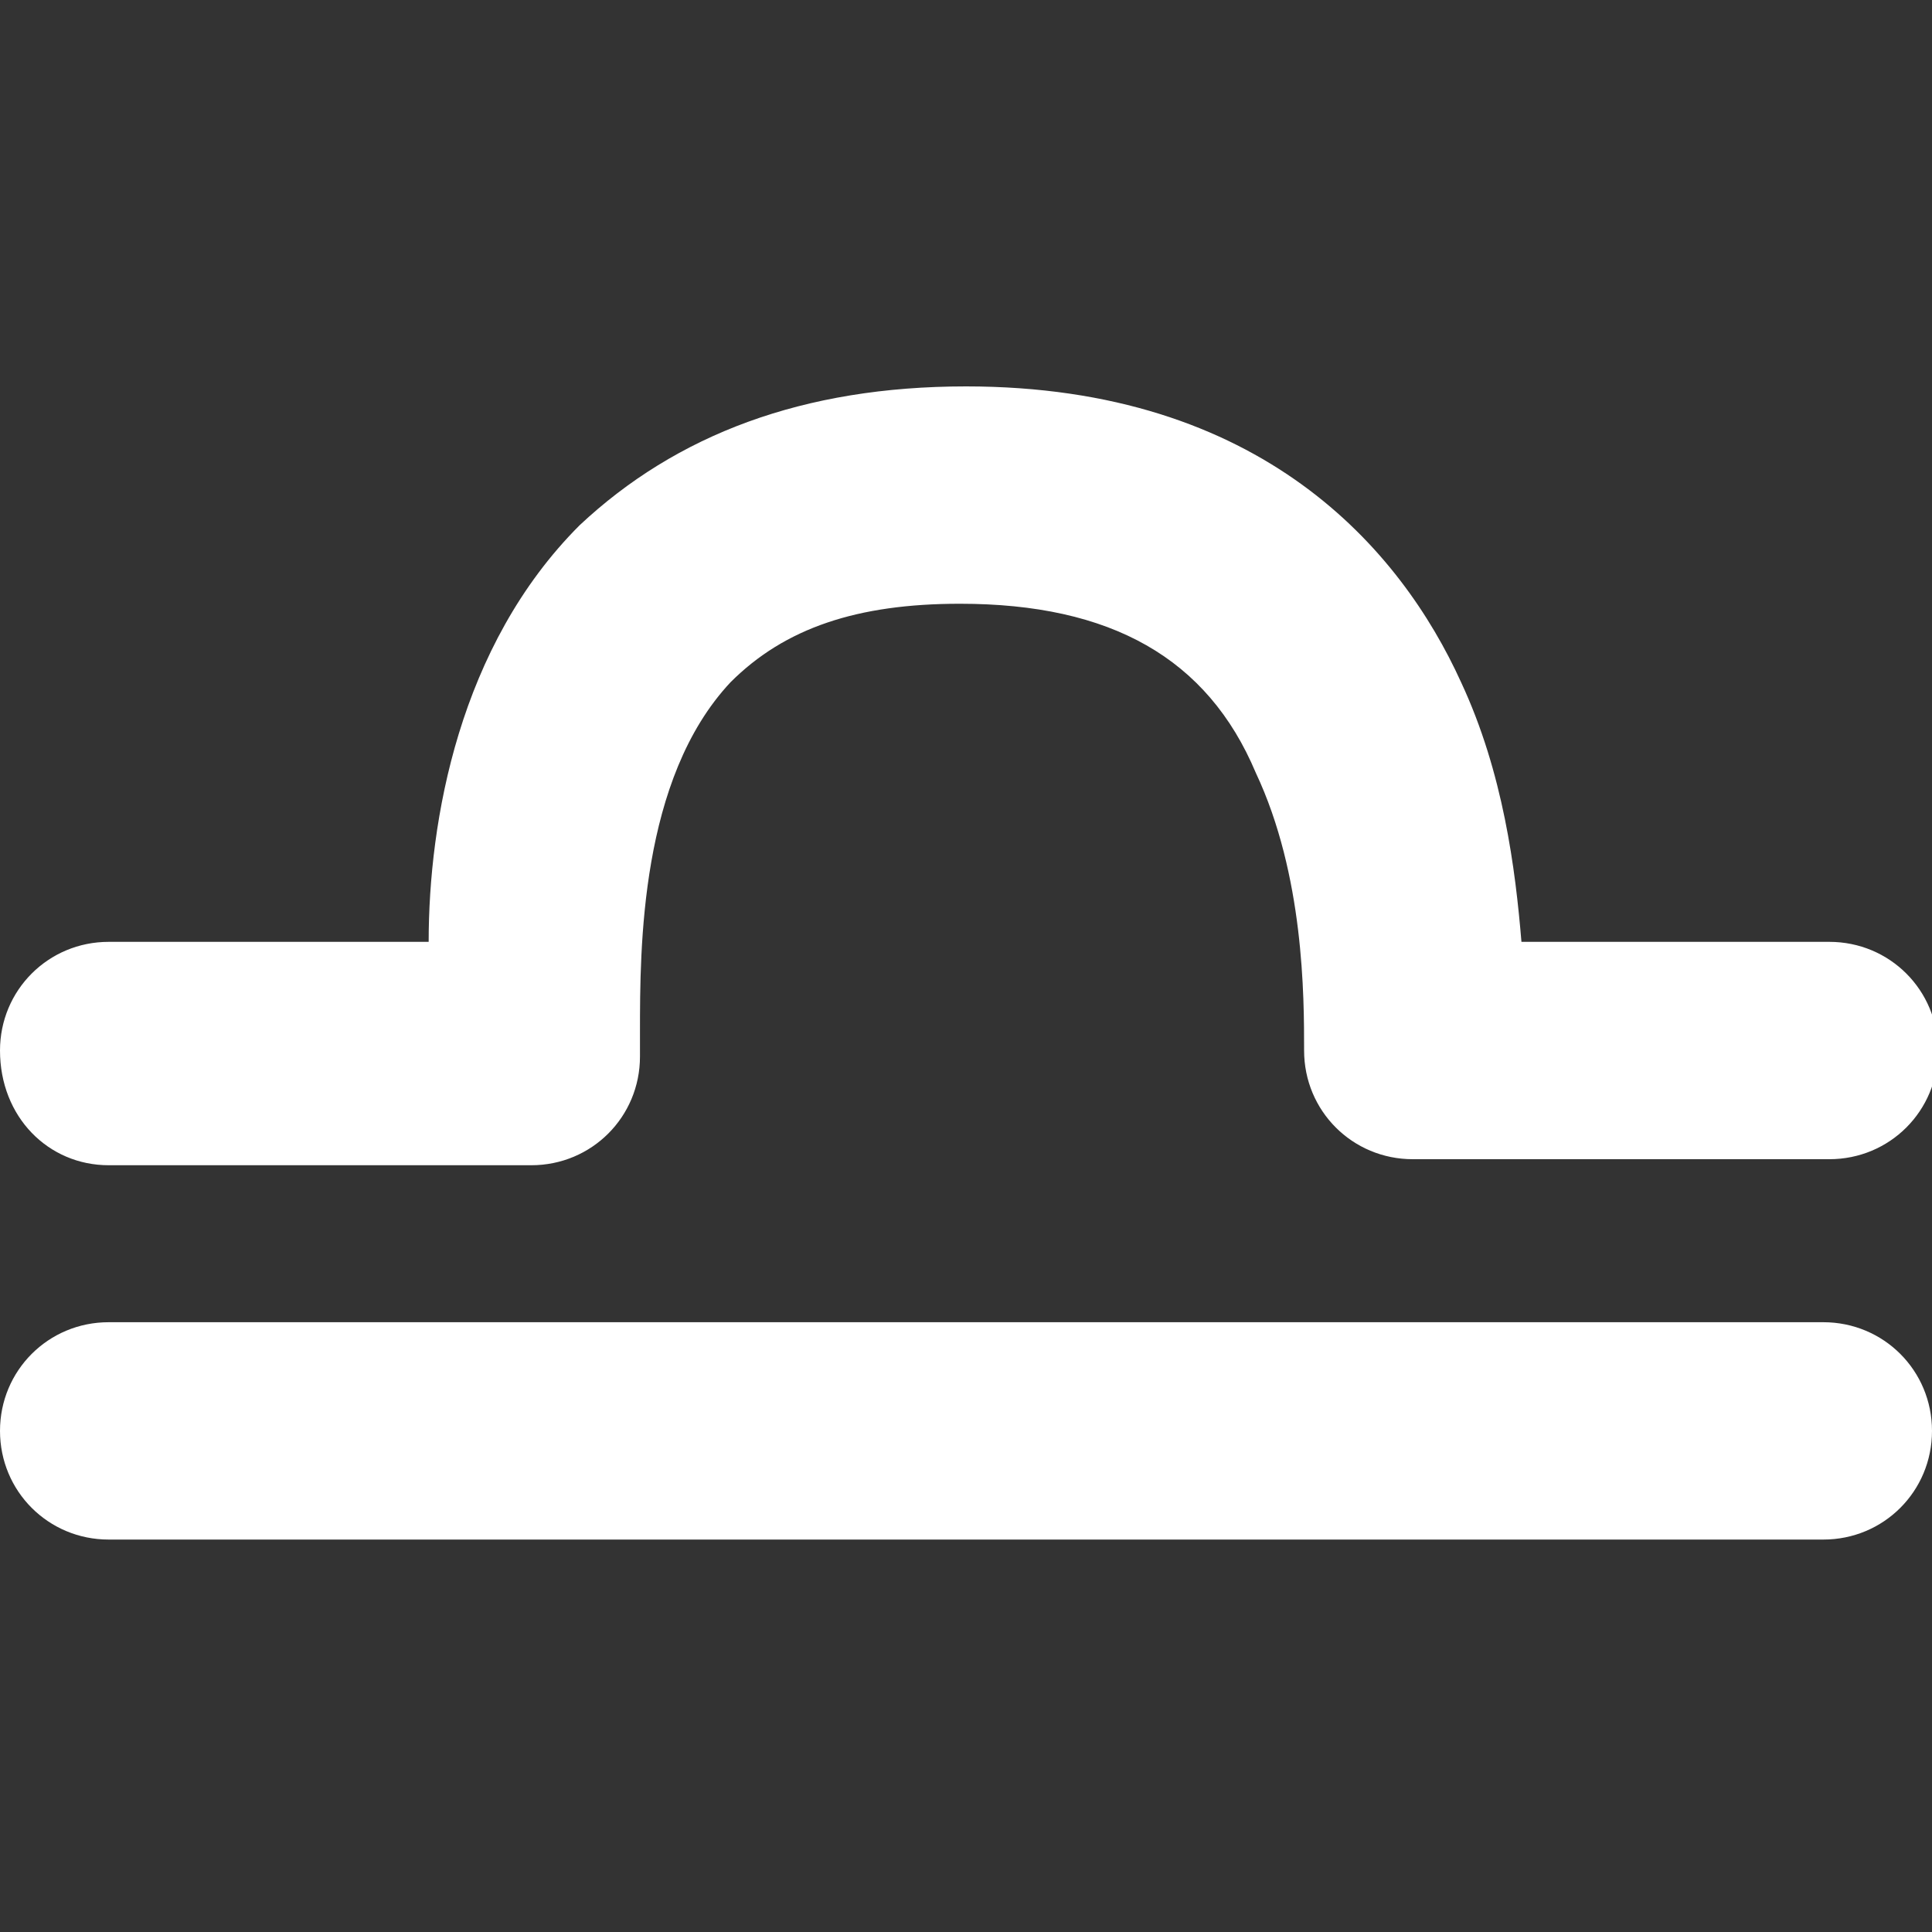 <?xml version="1.0" encoding="utf-8"?>
<!-- Generator: Adobe Illustrator 23.0.0, SVG Export Plug-In . SVG Version: 6.00 Build 0)  -->
<svg version="1.1" id="Capa_1" xmlns="http://www.w3.org/2000/svg" xmlns:xlink="http://www.w3.org/1999/xlink" x="0px" y="0px"
	 viewBox="0 0 32 32" style="enable-background:new 0 0 32 32;" xml:space="preserve">
<rect x="0" y="0" width="32" height="32" fill="#333333" stroke="none"/>
<style type="text/css">
	.st0{fill:#FFFFFF;}
</style>
<g>
	<g>
		<path class="st0" d="M1.8,19.3h7c1,0,1.8-0.8,1.8-1.8l0-0.4c0-1.4,0-4.2,1.5-5.8c0.9-0.9,2.1-1.3,3.8-1.3c2.5,0,4.1,0.9,4.9,2.8
			c0.8,1.7,0.8,3.7,0.8,4.6c0,1,0.8,1.8,1.8,1.8h6.9c1,0,1.8-0.8,1.8-1.8c0-1-0.8-1.8-1.8-1.8h-5.1c-0.1-1.2-0.3-2.8-1-4.3
			c-1-2.2-3.3-4.9-8.2-4.9c-2.7,0-4.8,0.8-6.4,2.3c-2,2-2.5,4.9-2.5,6.9H1.8c-1,0-1.8,0.8-1.8,1.8C0,18.5,0.8,19.3,1.8,19.3z"/>
		<path class="st0" d="M30.2,21.9H1.8c-1,0-1.8,0.8-1.8,1.8c0,1,0.8,1.8,1.8,1.8h28.4c1,0,1.8-0.8,1.8-1.8S31.2,21.9,30.2,21.9z"/>
	</g>
</g>
</svg>
